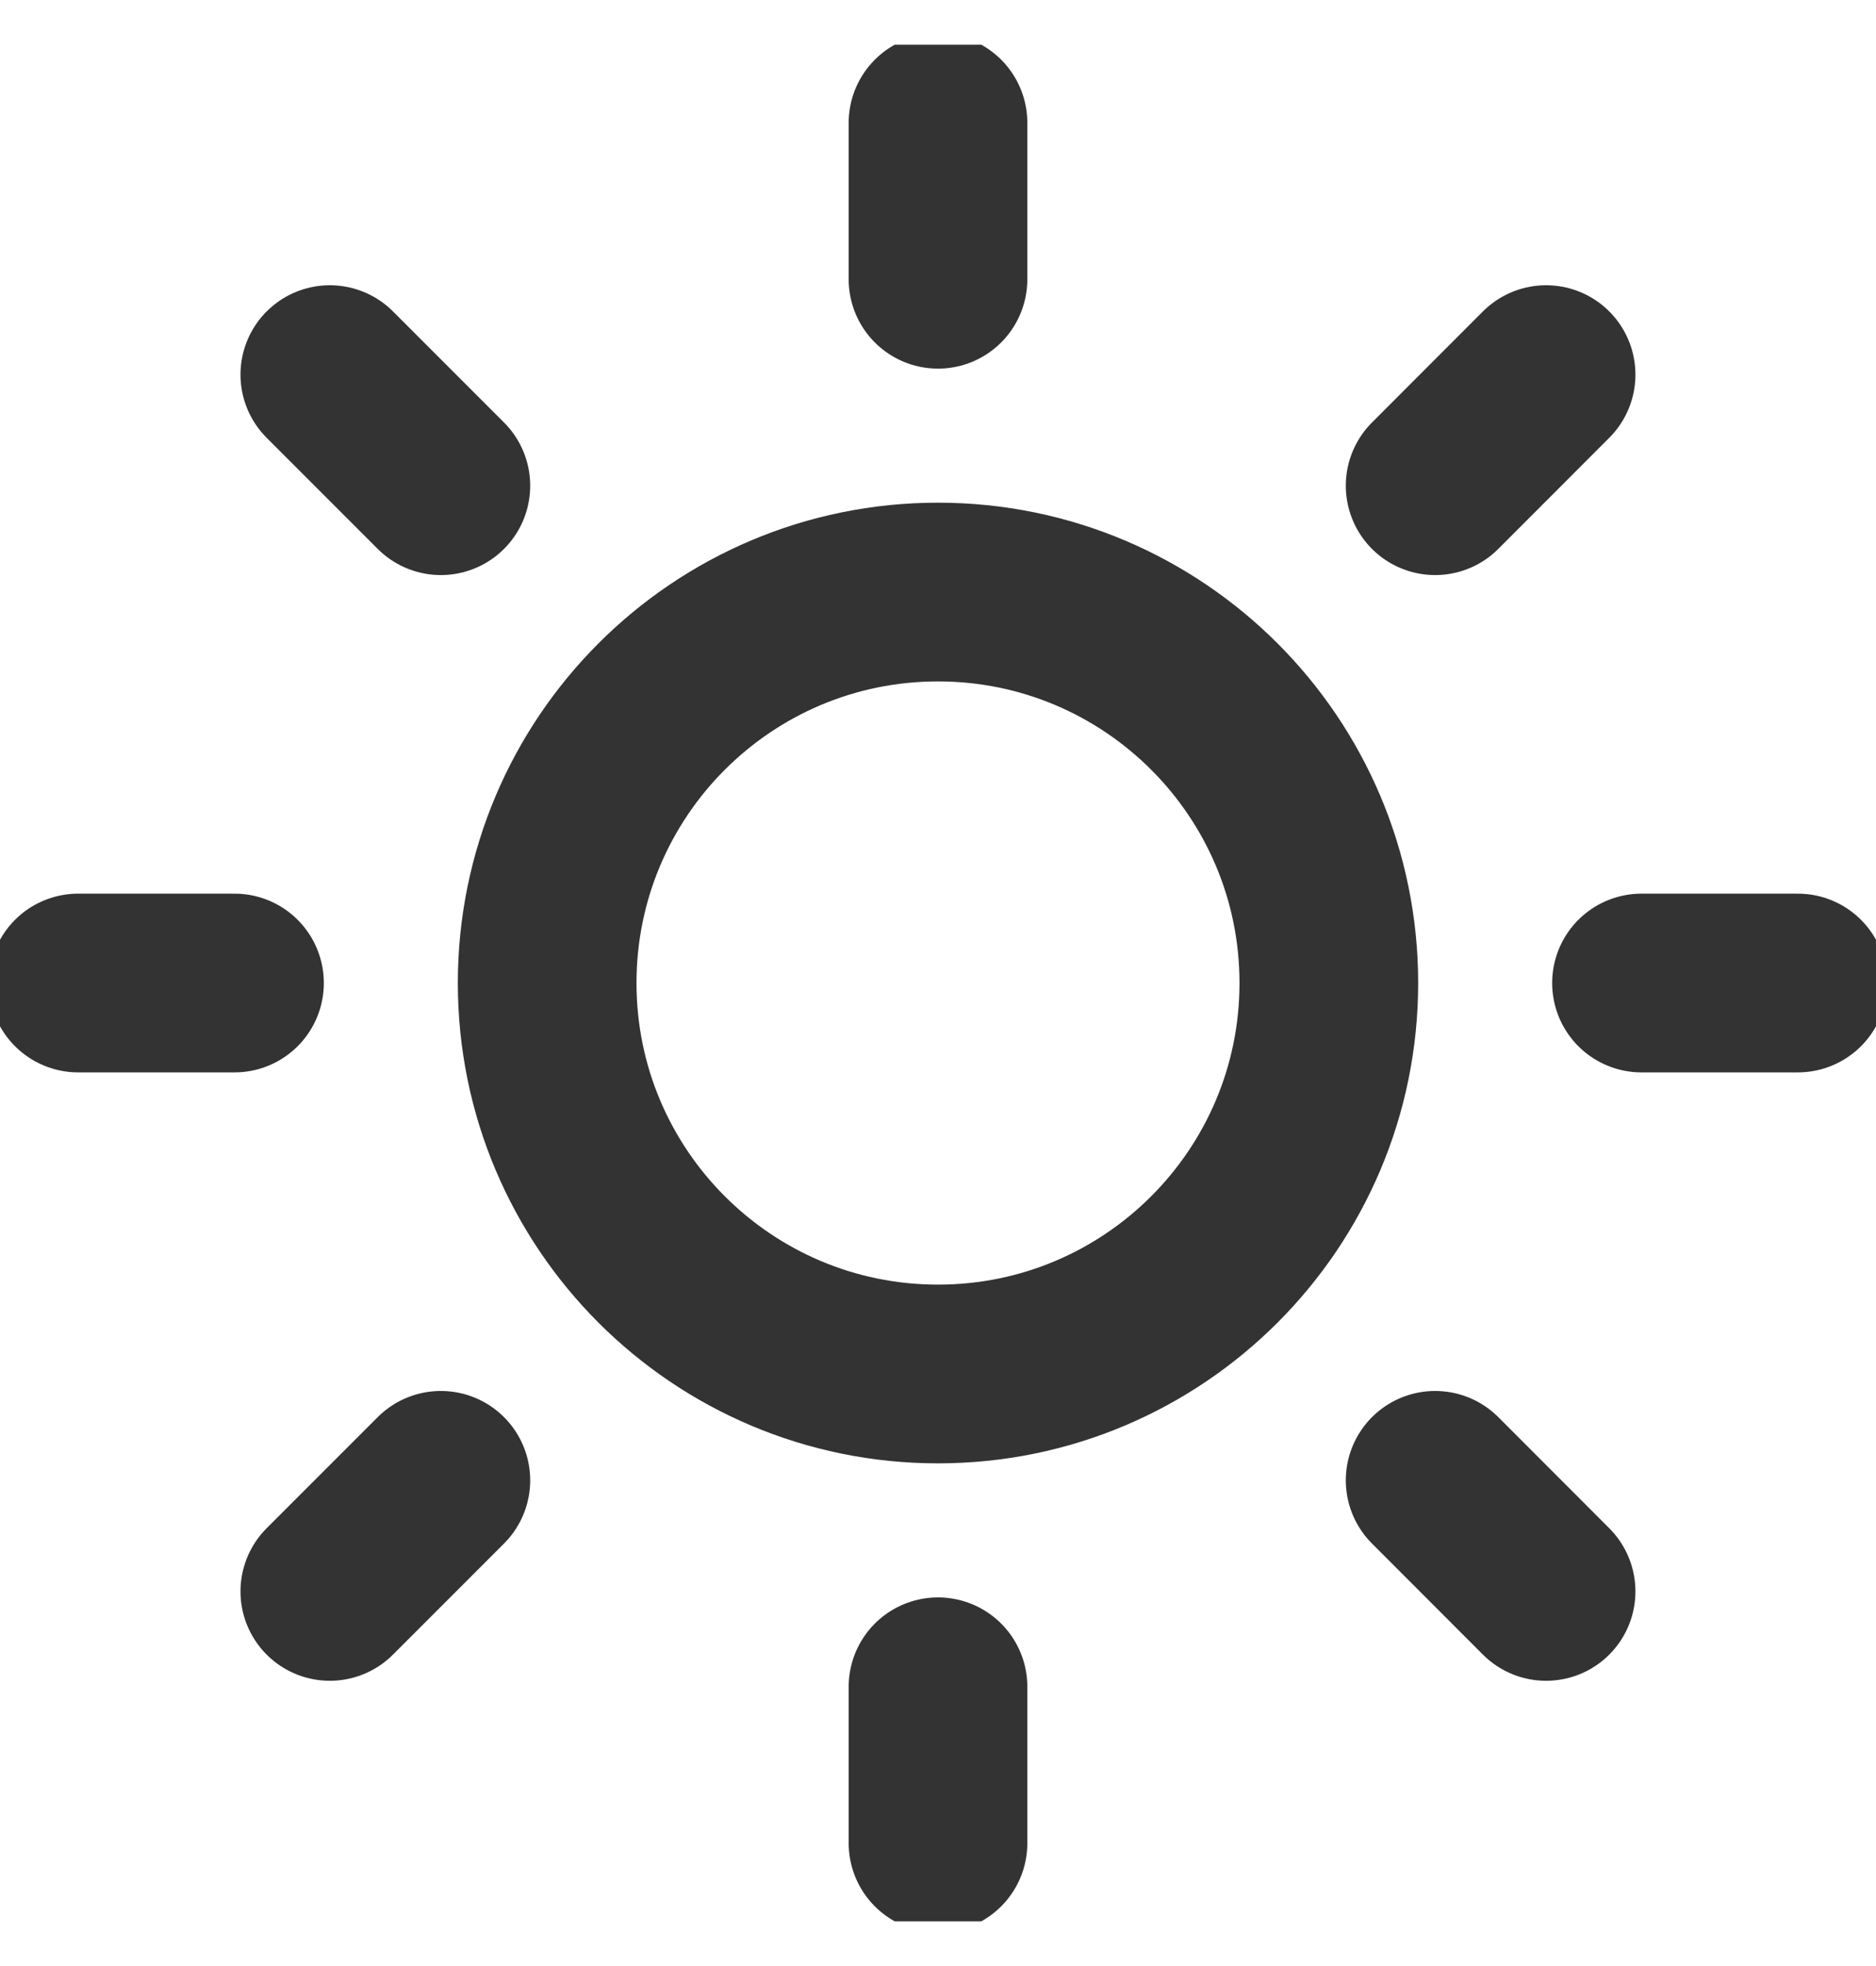 <svg width="21" height="22" viewBox="0 0 21 22" fill="none" xmlns="http://www.w3.org/2000/svg">
<g clip-path="url(#clip0_922_1611)">
<path d="M10.5 15.375C12.916 15.375 14.875 13.416 14.875 11C14.875 8.584 12.916 6.625 10.5 6.625C8.084 6.625 6.125 8.584 6.125 11C6.125 13.416 8.084 15.375 10.5 15.375Z" stroke="#333333" stroke-width="2" stroke-linecap="round" stroke-linejoin="round"/>
<path d="M10.5 1.375V3.125" stroke="#333333" stroke-width="2" stroke-linecap="round" stroke-linejoin="round"/>
<path d="M10.5 18.875V20.625" stroke="#333333" stroke-width="2" stroke-linecap="round" stroke-linejoin="round"/>
<path d="M3.692 4.192L4.935 5.435" stroke="#333333" stroke-width="2" stroke-linecap="round" stroke-linejoin="round"/>
<path d="M16.065 16.565L17.307 17.808" stroke="#333333" stroke-width="2" stroke-linecap="round" stroke-linejoin="round"/>
<path d="M0.875 11H2.625" stroke="#333333" stroke-width="2" stroke-linecap="round" stroke-linejoin="round"/>
<path d="M18.375 11H20.125" stroke="#333333" stroke-width="2" stroke-linecap="round" stroke-linejoin="round"/>
<path d="M3.692 17.808L4.935 16.565" stroke="#333333" stroke-width="2" stroke-linecap="round" stroke-linejoin="round"/>
<path d="M16.065 5.435L17.307 4.192" stroke="#333333" stroke-width="2" stroke-linecap="round" stroke-linejoin="round"/>
</g>
<defs>
<clipPath id="clip0_922_1611">
<rect width="21" height="21" fill="white" transform="translate(0 0.5)"/>
</clipPath>
</defs>
</svg>
